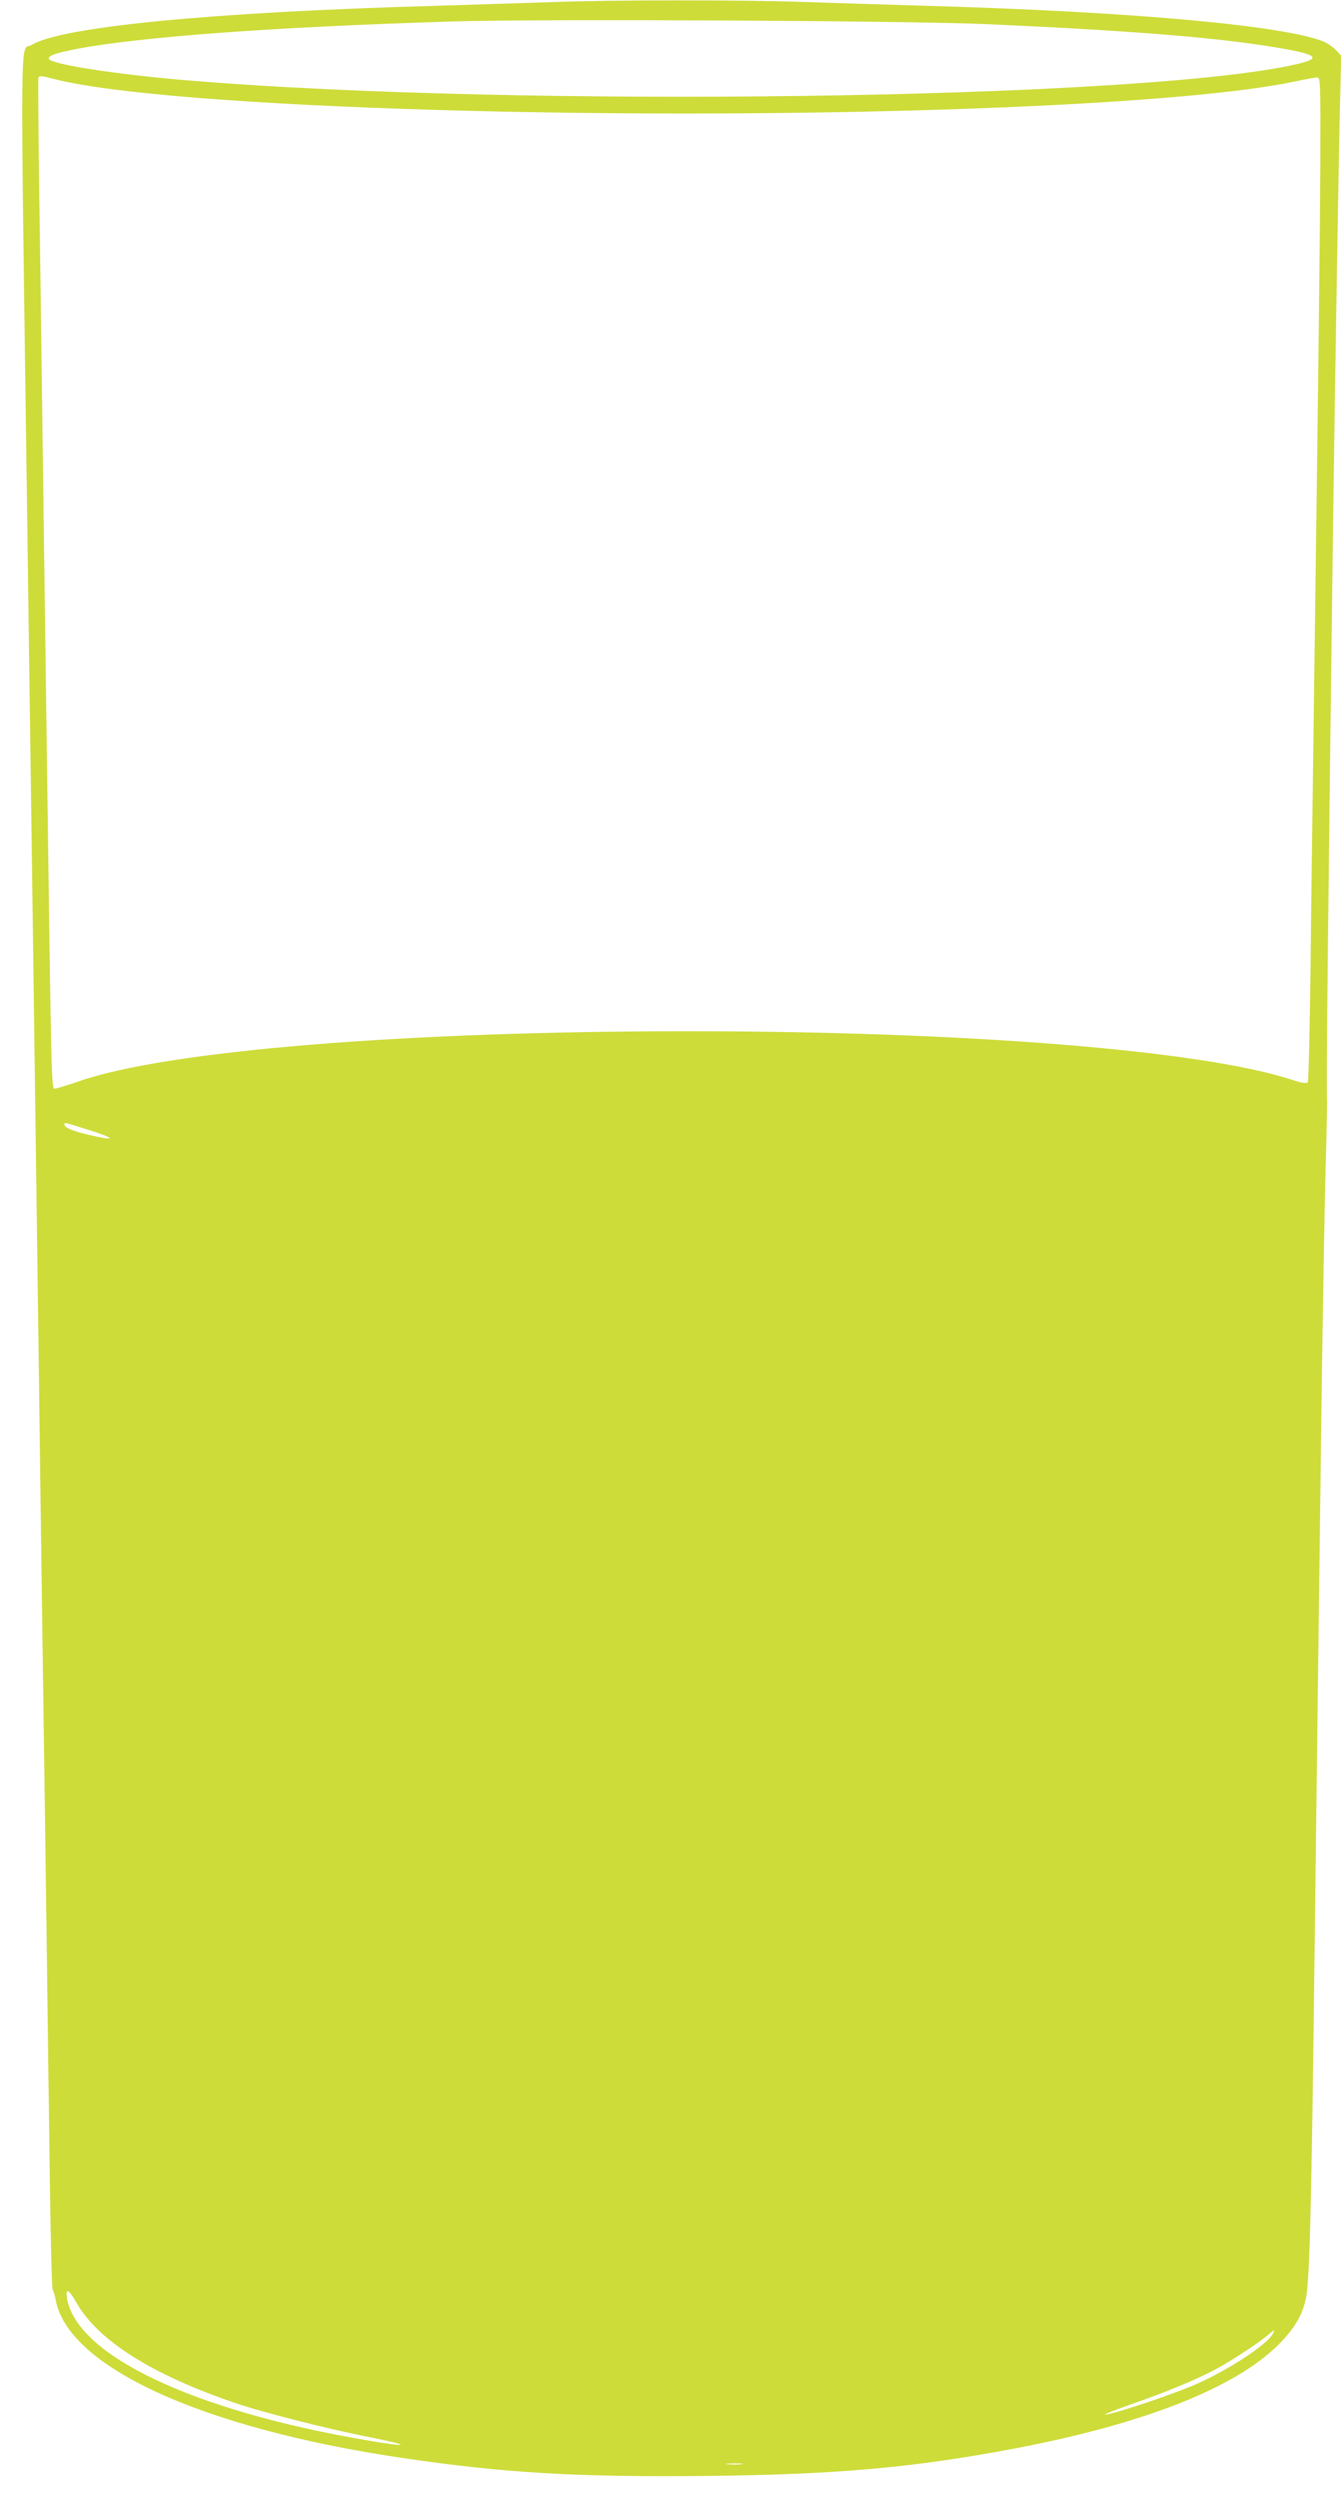 <?xml version="1.0" standalone="no"?>
<!DOCTYPE svg PUBLIC "-//W3C//DTD SVG 20010904//EN"
 "http://www.w3.org/TR/2001/REC-SVG-20010904/DTD/svg10.dtd">
<svg version="1.0" xmlns="http://www.w3.org/2000/svg"
 width="687pt" height="1280pt" viewBox="0 0 687 1280"
 preserveAspectRatio="xMidYMid meet">
<g transform="translate(0,1280) scale(0.1,-0.1)"
fill="#cddc39" stroke="none">
<path d="M2820 12789 c-113 -4 -380 -12 -595 -19 -1141 -32 -1910 -107 -2063
-200 -61 -37 -59 209 -22 -2470 5 -382 14 -1032 20 -1445 10 -722 19 -1390 40
-2945 5 -399 14 -1062 20 -1475 6 -412 15 -1063 20 -1445 5 -382 12 -922 16
-1200 4 -278 10 -509 14 -515 4 -5 11 -28 15 -49 61 -344 750 -659 1770 -810
522 -78 905 -100 1566 -93 662 7 1057 42 1580 141 677 129 1151 319 1367 550
70 75 105 137 122 217 18 83 27 410 40 1404 6 501 15 1221 20 1600 5 380 14
1088 20 1575 7 487 16 1027 21 1200 5 173 8 329 8 345 -5 96 3 834 31 3008 11
793 29 1891 37 2192 l4 160 -27 29 c-15 15 -42 34 -60 42 -199 83 -983 154
-2029 184 -203 6 -491 15 -640 20 -304 11 -986 11 -1295 -1z m2245 -113 c731
-33 1164 -68 1460 -117 245 -40 259 -60 69 -98 -846 -170 -3931 -211 -5604
-75 -387 31 -740 86 -740 114 0 16 34 28 140 49 332 63 1016 113 1925 141 454
14 2359 4 2750 -14z m-4786 -281 c583 -150 2986 -222 4856 -145 701 29 1232
76 1495 132 52 11 104 21 115 21 20 2 20 -4 19 -438 -2 -405 -9 -1009 -34
-2850 -5 -379 -13 -950 -16 -1267 -4 -317 -10 -582 -14 -589 -6 -8 -29 -5 -86
14 -464 150 -1674 247 -3094 247 -1451 0 -2667 -100 -3115 -256 -55 -19 -109
-36 -120 -37 -23 -2 -20 -116 -50 2083 -9 674 -22 1644 -29 2155 -8 512 -12
933 -9 938 6 10 17 9 82 -8z m165 -5377 c154 -48 159 -64 9 -28 -81 19 -123
37 -123 52 0 12 3 11 114 -24z m-54 -6005 c110 -195 383 -369 810 -515 146
-50 485 -136 705 -179 208 -41 192 -51 -23 -14 -891 151 -1491 435 -1539 729
-8 53 10 45 47 -21z m6130 -163 c-29 -55 -225 -183 -387 -255 -115 -51 -402
-148 -468 -158 -22 -4 34 19 125 51 190 67 309 116 419 171 77 39 229 137 286
185 37 31 39 31 25 6z m-2723 -667 c-20 -2 -52 -2 -70 0 -17 2 0 4 38 4 39 0
53 -2 32 -4z"/>
</g>
</svg>
